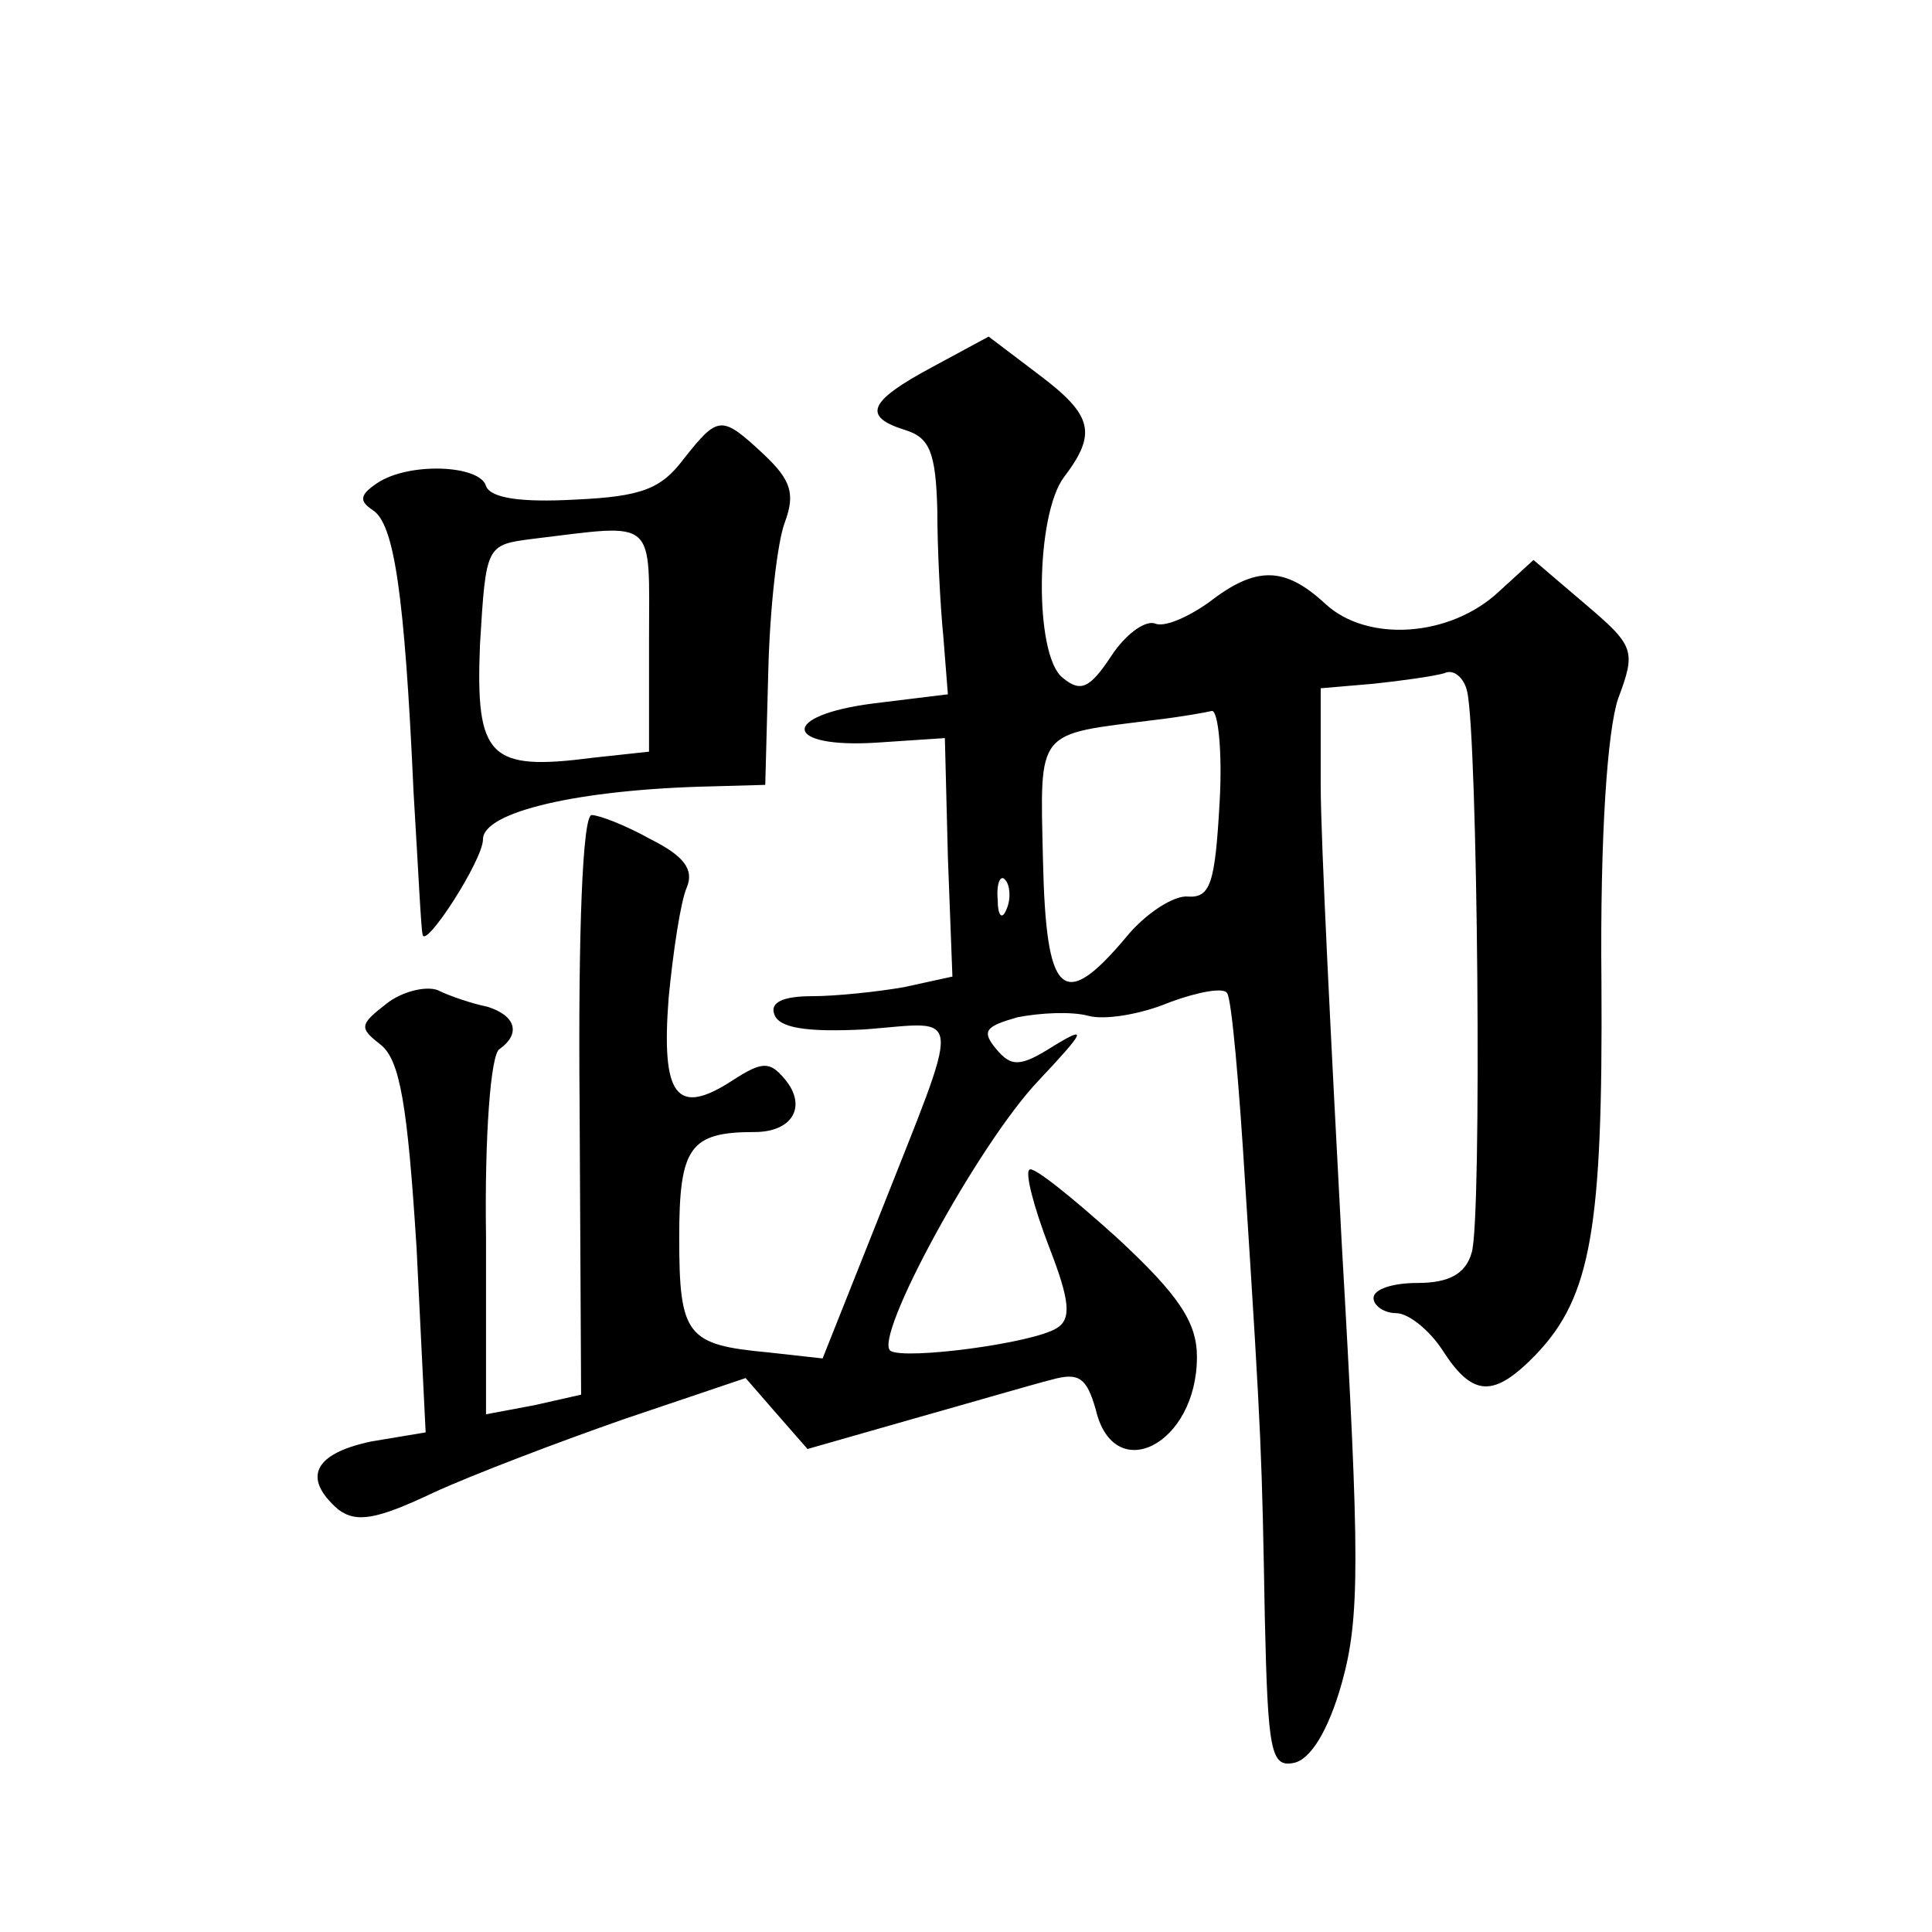 <?xml version="1.0" standalone="no"?>
<!DOCTYPE svg PUBLIC "-//W3C//DTD SVG 20010904//EN"
 "http://www.w3.org/TR/2001/REC-SVG-20010904/DTD/svg10.dtd">
<svg version="1.0" xmlns="http://www.w3.org/2000/svg"
 width="128pt" height="128pt" viewBox="0 0 128 128"
 preserveAspectRatio="xMidYMid meet">
<g transform="translate(0,128) scale(0.1,-0.1)"
fill="#0" stroke="none">
<path d="M618 1037 c-43 -23 -47 -33 -18 -42 16 -5 20 -15 21 -53 0 -26 2 -64 4
-84 l3 -38 -49 -6 c-63 -8 -60 -30 2 -26 l45 3 2 -79 3 -79 -32 -7 c-17 -3 -45
-6 -61 -6 -19 0 -28 -4 -25 -12 3 -9 21 -12 60 -10 66 5 65 17 9 -125 l-37 -93
-36 4 c-54 5 -59 11 -59 76 0 60 7 70 50 70 25 0 35 17 20 35 -10 12 -15 12 -35
-1 -37 -24 -47 -10 -42 55 3 31 8 64 12 73 5 12 -2 21 -24 32 -16 9 -34 16 -39
16 -6 0 -9 -77 -8 -192 l1 -192 -31 -7 -32 -6 0 118 c-1 65 3 121 9 124 14 10 11
22 -8 28 -10 2 -25 7 -33 11 -8 3 -24 -1 -34 -9 -18 -14 -18 -16 -4 -27 13 -10
18 -40 24 -135 l6 -122 -36 -6 c-38 -8 -46 -24 -22 -45 12 -9 25 -7 63 11 26 12
84 34 127 49 l80 27 20 -23 21 -24 70 20 c39 11 80 23 92 26 18 5 23 1 29 -20 12
-51 67 -23 67 35 0 23 -12 41 -53 79 -30 27 -56 48 -58 45 -3 -2 3 -25 13 -51 14
-36 15 -48 5 -54 -16 -10 -100 -21 -110 -15 -12 8 58 137 98 179 31 33 33 37 10
23 -22 -14 -28 -14 -38 -2 -10 12 -7 15 14 21 15 3 36 4 47 1 11 -3 35 1 54 9 19
7 36 10 38 6 3 -4 8 -61 12 -127 11 -171 11 -179 13 -288 2 -87 4 -98 19 -95 11
2 23 21 32 53 12 43 12 82 0 290 -7 132 -14 269 -14 305 l0 64 35 3 c19 2 40 5
47 7 6 3 13 -3 15 -12 7 -29 10 -351 3 -372 -4 -14 -15 -20 -36 -20 -16 0 -29 -4
-29 -10 0 -5 7 -10 15 -10 8 0 22 -11 31 -25 20 -31 34 -31 62 -2 36 38 44 83 43
246 -1 98 4 167 11 188 12 32 11 35 -22 63 l-34 29 -23 -21 c-32 -30 -87 -34 -115
-8 -27 25 -46 25 -77 1 -14 -10 -30 -17 -36 -14 -7 2 -20 -8 -29 -22 -14 -21 -20
-24 -32 -14 -19 15 -18 108 1 133 22 29 19 41 -17 68 l-33 25 -37 -20z m190 -289
c-3 -53 -6 -63 -21 -62 -9 1 -28 -11 -41 -27 -42 -50 -53 -39 -55 51 -2 88 -5 83
74 93 17 2 34 5 38 6 4 0 7 -27 5 -61z m-141 -70 c-3 -8 -6 -5 -6 6 -1 11 2 17
5 13 3 -3 4 -12 1 -19z M453 976 c-15 -20 -28 -25 -72 -27 -36 -2 -56 1 -59 9 -4
14 -51 16 -72 2 -12 -8 -12 -12 -3 -18 14 -9 21 -54 27 -187 3 -49 5 -92 6 -94
1 -11 40 49 40 63 0 18 63 33 151 35 l36 1 2 75 c1 42 6 86 11 99 7 19 4 28 -14
45 -28 26 -30 26 -53 -3z m-23 -120 l0 -74 -37 -4 c-69 -9 -78 0 -75 75 4 66 4
66 35 70 83 10 77 15 77 -67z"/>
</g>
</svg>
